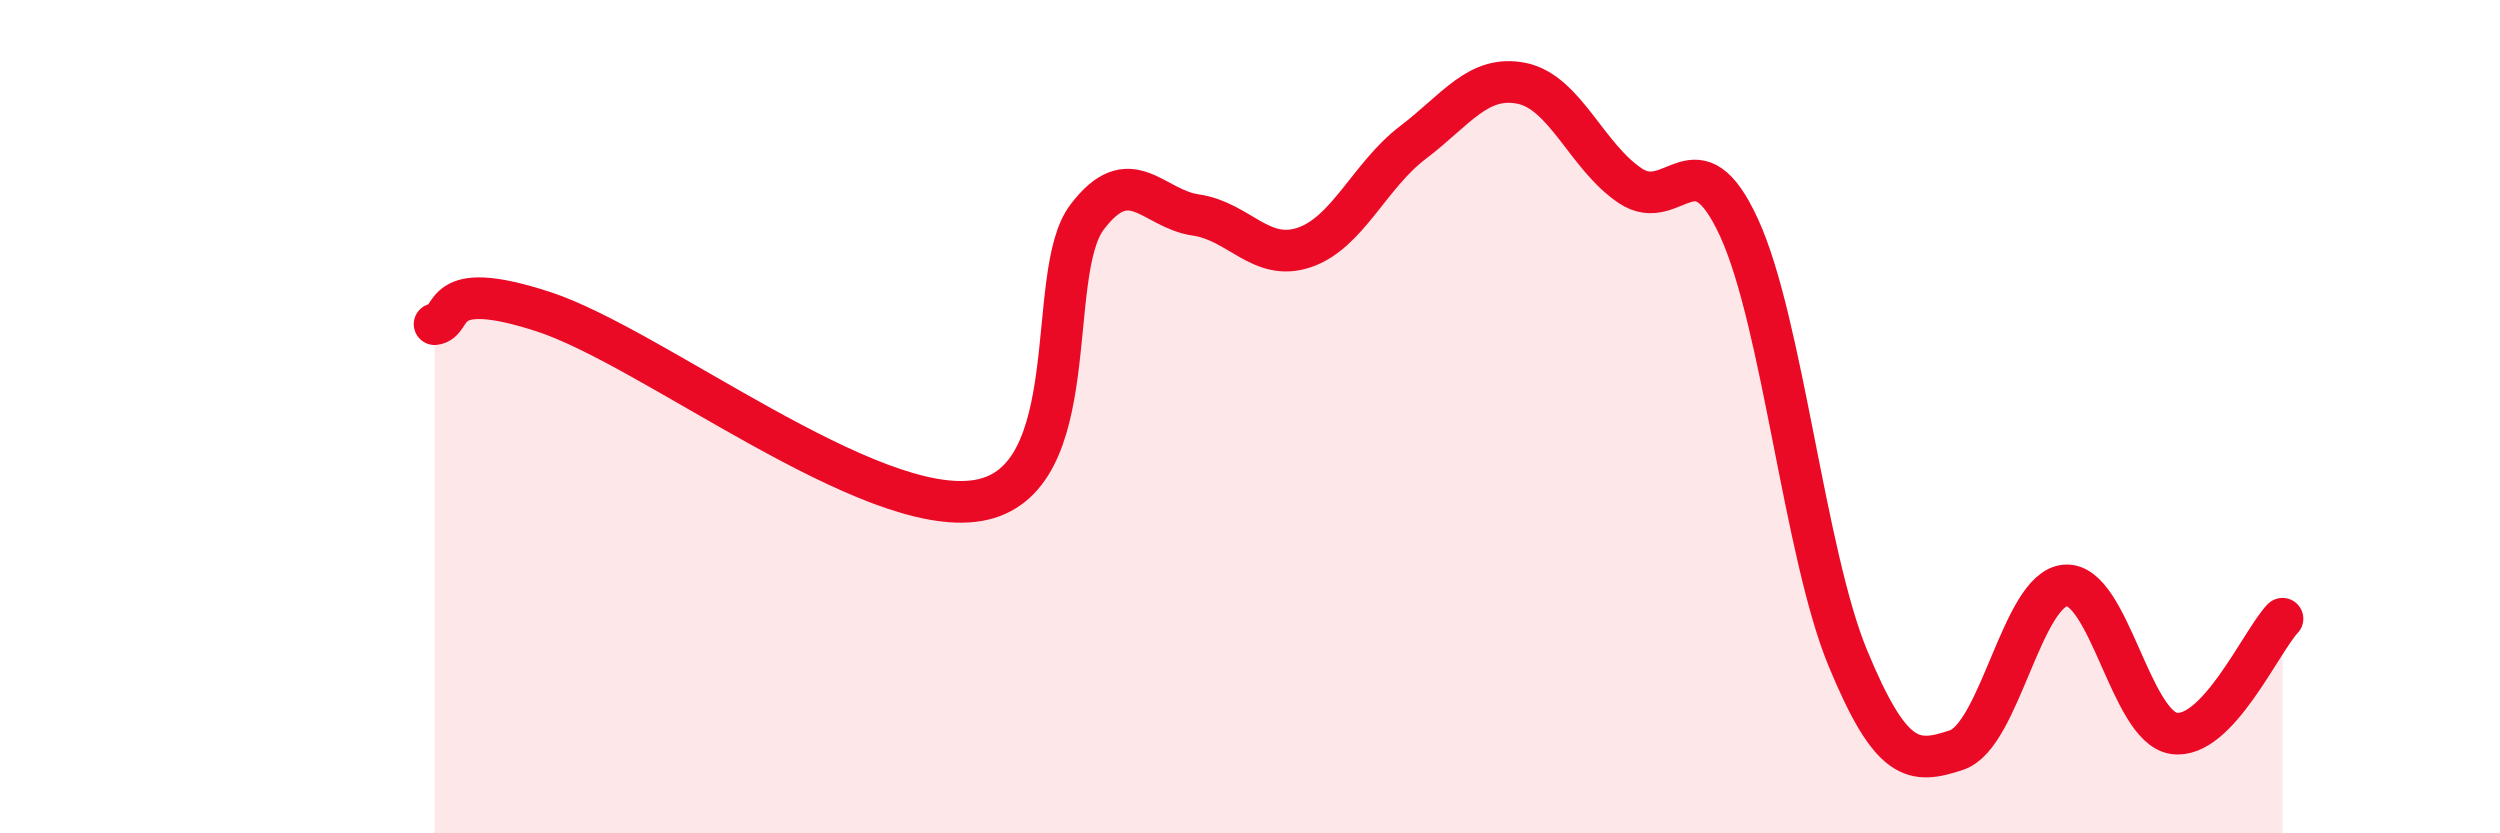 
    <svg width="60" height="20" viewBox="0 0 60 20" xmlns="http://www.w3.org/2000/svg">
      <path
        d="M 10.43,7.78 C 10.95,7.72 10.43,6.63 13.04,7.48 C 15.65,8.33 20.87,12.46 23.48,12.01 C 26.09,11.56 25.05,6.58 26.09,5.21 C 27.13,3.84 27.66,5.01 28.7,5.16 C 29.74,5.31 30.26,6.29 31.3,5.94 C 32.34,5.59 32.87,4.21 33.91,3.42 C 34.95,2.63 35.48,1.79 36.52,2 C 37.56,2.21 38.09,3.77 39.13,4.46 C 40.17,5.15 40.7,3.2 41.74,5.47 C 42.78,7.74 43.31,13.29 44.35,15.8 C 45.39,18.31 45.92,18.35 46.96,18 C 48,17.65 48.53,14.13 49.57,14.05 C 50.61,13.97 51.13,17.44 52.17,17.6 C 53.21,17.76 54.26,15.4 54.78,14.85L54.78 20L10.43 20Z"
        fill="#EB0A25"
        opacity="0.1"
        stroke-linecap="round"
        stroke-linejoin="round"
      />
      <path
        d="M 10.43,7.78 C 10.95,7.72 10.43,6.63 13.04,7.48 C 15.65,8.33 20.87,12.46 23.48,12.01 C 26.09,11.56 25.05,6.58 26.09,5.21 C 27.13,3.84 27.66,5.01 28.7,5.16 C 29.74,5.31 30.26,6.29 31.3,5.94 C 32.34,5.59 32.87,4.21 33.91,3.42 C 34.95,2.63 35.48,1.79 36.52,2 C 37.56,2.21 38.09,3.77 39.13,4.46 C 40.17,5.15 40.7,3.2 41.74,5.47 C 42.78,7.74 43.31,13.29 44.35,15.8 C 45.39,18.31 45.92,18.35 46.96,18 C 48,17.65 48.53,14.13 49.57,14.05 C 50.61,13.97 51.13,17.44 52.17,17.6 C 53.21,17.76 54.26,15.4 54.78,14.85"
        stroke="#EB0A25"
        stroke-width="1"
        fill="none"
        stroke-linecap="round"
        stroke-linejoin="round"
      />
    </svg>
  